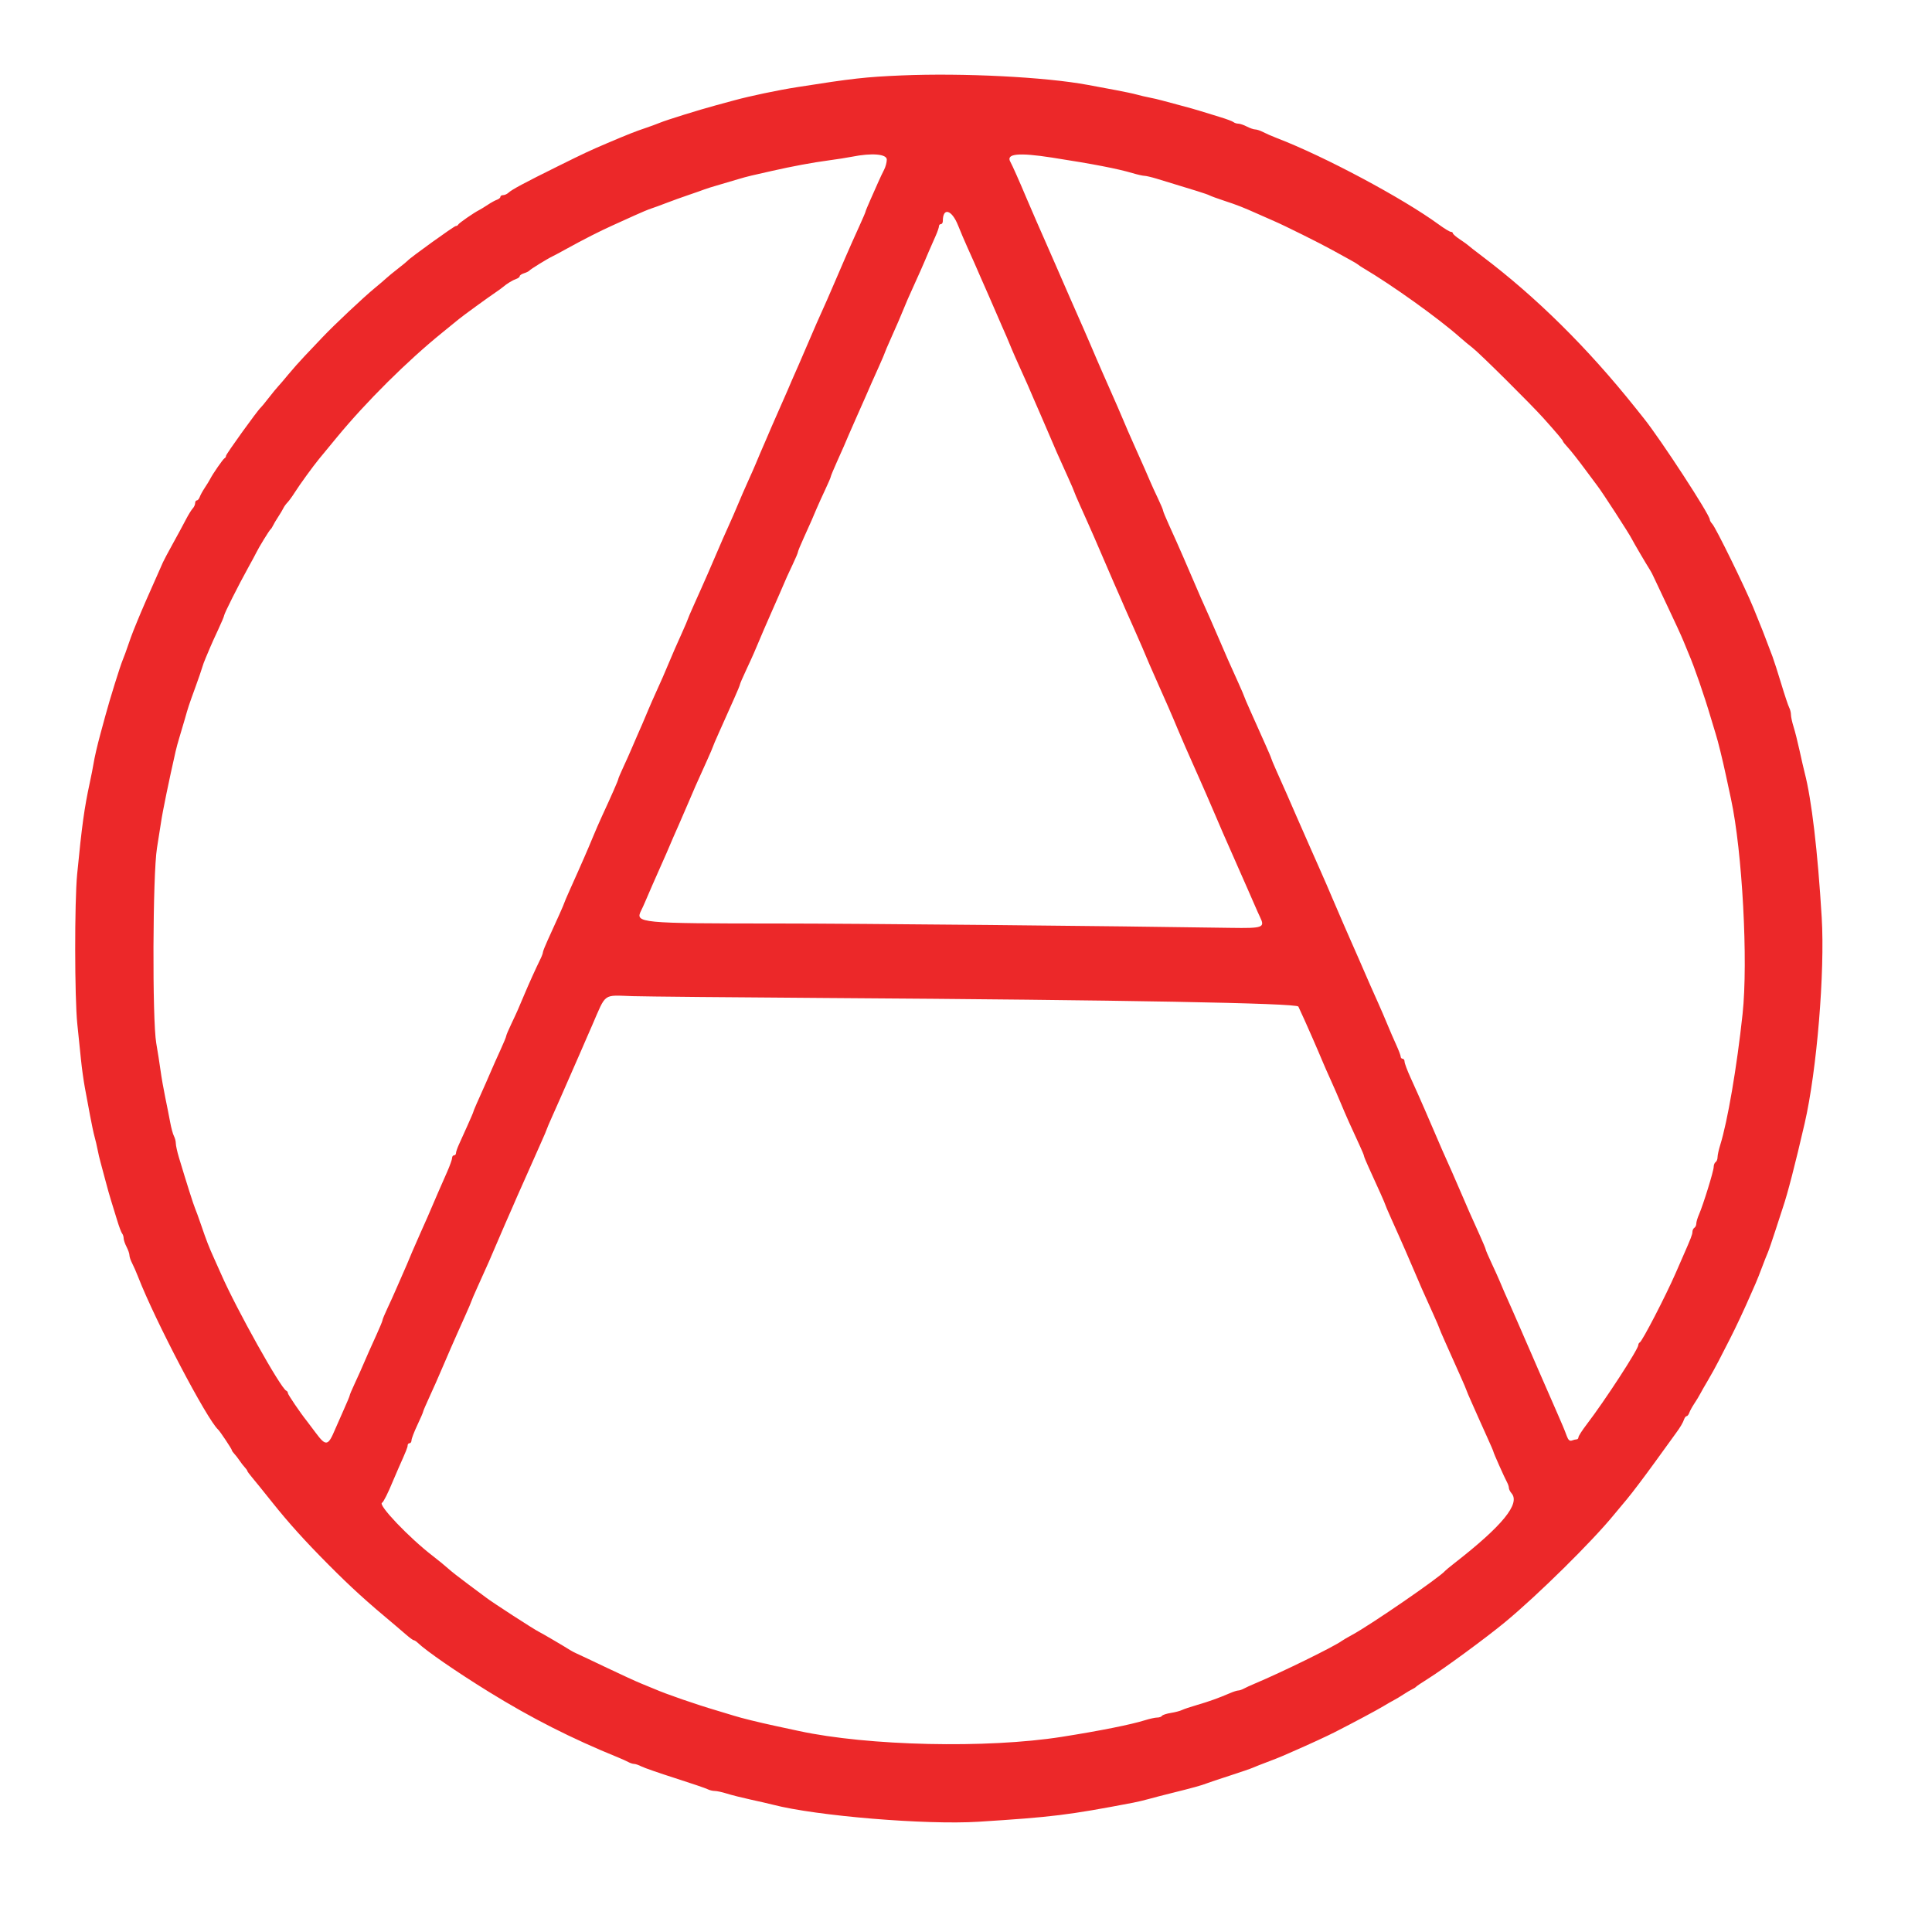 <?xml version="1.0" encoding="UTF-8" standalone="no"?>
<svg
   id="svg"
   version="1.1"
   width="400"
   height="400"
   viewBox="0, 0, 400,400"
   sodipodi:docname="openea_svg - Copie.svg"
   inkscape:version="1.2.2 (732a01da63, 2022-12-09)"
   xmlns:inkscape="http://www.inkscape.org/namespaces/inkscape"
   xmlns:sodipodi="http://sodipodi.sourceforge.net/DTD/sodipodi-0.dtd"
   xmlns="http://www.w3.org/2000/svg"
   xmlns:svg="http://www.w3.org/2000/svg">
  <defs
     id="defs15" />
  <sodipodi:namedview
     id="namedview13"
     pagecolor="#ffffff00"
     bordercolor="#999999"
     borderopacity="1"
     inkscape:showpageshadow="0"
     inkscape:pageopacity="0"
     inkscape:pagecheckerboard="0"
     inkscape:deskcolor="#d1d1d1"
     showgrid="false"
     inkscape:zoom="1.2925"
     inkscape:cx="200"
     inkscape:cy="200.38685"
     inkscape:window-width="1366"
     inkscape:window-height="697"
     inkscape:window-x="-8"
     inkscape:window-y="-8"
     inkscape:window-maximized="1"
     inkscape:current-layer="svg" />
  <g
     id="svgg">
    <path
       id="path0"
       d="m 186.652,15.617 c -7.425,0.315 -10.24,0.631 -21.652,2.432 -4.022,0.634 -9.715,1.83 -13,2.729 -0.77,0.211 -2.48,0.676 -3.8,1.032 -3.5,0.945 -10.211,3.035 -11.6,3.612 -0.66,0.274 -2.01,0.769 -3,1.1 -2.036,0.681 -3.639,1.315 -7.8,3.085 -3.655,1.555 -4.759,2.071 -10.4,4.866 -6.846,3.391 -9.425,4.773 -10.123,5.427 -0.294,0.275 -0.791,0.5 -1.106,0.5 -0.314,0 -0.571,0.159 -0.571,0.353 0,0.195 -0.315,0.463 -0.7,0.596 -0.385,0.133 -1.24,0.602 -1.9,1.042 -0.66,0.44 -1.47,0.937 -1.8,1.104 -1.123,0.57 -4.199,2.704 -4.333,3.005 -0.074,0.165 -0.302,0.3 -0.509,0.3 -0.341,0 -9.489,6.589 -9.958,7.172 -0.11,0.137 -1.007,0.874 -1.993,1.638 -0.986,0.765 -2.077,1.66 -2.425,1.99 -0.348,0.33 -1.44,1.264 -2.428,2.075 -2.286,1.878 -8.304,7.538 -10.707,10.071 -1.016,1.07 -2.699,2.844 -3.74,3.942 -1.042,1.097 -2.572,2.82 -3.4,3.828 -0.829,1.009 -1.777,2.118 -2.107,2.466 -0.33,0.348 -1.225,1.439 -1.99,2.425 -0.764,0.986 -1.501,1.883 -1.638,1.993 -0.583,0.469 -7.172,9.617 -7.172,9.958 0,0.207 -0.135,0.435 -0.3,0.509 -0.301,0.134 -2.435,3.21 -3.005,4.333 -0.167,0.33 -0.664,1.14 -1.104,1.8 -0.44,0.66 -0.909,1.515 -1.042,1.9 -0.133,0.385 -0.401,0.7 -0.596,0.7 -0.194,0 -0.353,0.257 -0.353,0.571 0,0.315 -0.225,0.81 -0.5,1.1 -0.275,0.291 -0.919,1.339 -1.431,2.329 -0.511,0.99 -1.728,3.24 -2.704,5 -0.975,1.76 -1.885,3.47 -2.02,3.8 -0.136,0.33 -0.653,1.5 -1.15,2.6 -1.45,3.209 -3.445,7.799 -4.172,9.6 -0.178,0.44 -0.543,1.34 -0.811,2 -0.268,0.66 -0.759,2.01 -1.09,3 -0.331,0.99 -0.826,2.34 -1.1,3 -0.577,1.389 -2.667,8.1 -3.612,11.6 -0.356,1.32 -0.821,3.03 -1.032,3.8 -0.616,2.25 -1.229,4.907 -1.43,6.2 -0.103,0.66 -0.439,2.37 -0.748,3.8 -1.149,5.324 -1.644,8.902 -2.626,19 -0.555,5.706 -0.534,25.595 0.032,31 0.242,2.31 0.585,5.64 0.762,7.4 0.177,1.76 0.54,4.37 0.806,5.8 0.267,1.43 0.753,4.04 1.08,5.8 0.327,1.76 0.749,3.74 0.938,4.4 0.188,0.66 0.462,1.83 0.608,2.6 0.146,0.77 0.419,1.94 0.607,2.6 0.188,0.66 0.646,2.37 1.018,3.8 0.372,1.43 0.904,3.32 1.183,4.2 0.279,0.88 0.834,2.68 1.232,4 0.398,1.32 0.867,2.571 1.042,2.78 0.175,0.209 0.319,0.659 0.32,1 0.002,0.341 0.272,1.136 0.6,1.766 0.329,0.63 0.598,1.412 0.598,1.738 0,0.326 0.251,1.07 0.557,1.654 0.306,0.584 0.871,1.872 1.254,2.862 3.468,8.949 14.234,29.484 16.568,31.6 0.382,0.346 2.821,4.013 2.821,4.24 0,0.12 0.225,0.452 0.5,0.74 0.275,0.287 0.77,0.926 1.1,1.42 0.33,0.494 0.825,1.133 1.1,1.42 0.275,0.288 0.5,0.607 0.5,0.71 0,0.103 0.436,0.701 0.969,1.329 0.533,0.627 2.459,3.009 4.28,5.292 3.342,4.188 6.764,7.975 11.576,12.811 4.735,4.759 7.846,7.586 13.908,12.638 0.527,0.44 1.524,1.292 2.213,1.894 0.69,0.601 1.376,1.096 1.525,1.1 0.15,0.003 0.51,0.234 0.8,0.512 1.817,1.738 7.977,5.989 14.729,10.165 8.768,5.422 17.17,9.685 26.8,13.599 0.77,0.313 1.713,0.74 2.095,0.949 0.382,0.21 0.922,0.382 1.2,0.383 0.278,0.002 0.955,0.236 1.505,0.52 0.55,0.285 3.7,1.38 7,2.433 3.3,1.054 6.313,2.08 6.695,2.28 0.382,0.201 1.05,0.365 1.486,0.365 0.435,0 1.562,0.245 2.505,0.544 0.943,0.299 3.154,0.857 4.914,1.239 1.76,0.381 3.83,0.858 4.6,1.057 8.989,2.335 31.734,4.22 42.6,3.532 15.272,-0.967 18.577,-1.374 32,-3.94 0.88,-0.169 2.32,-0.51 3.2,-0.758 0.88,-0.249 3.04,-0.808 4.8,-1.243 4.175,-1.032 6.216,-1.595 7.2,-1.988 0.44,-0.176 2.6,-0.9 4.8,-1.61 2.2,-0.709 4.36,-1.452 4.8,-1.65 0.44,-0.199 1.79,-0.731 3,-1.183 1.21,-0.452 2.65,-1.022 3.2,-1.267 0.55,-0.245 1.54,-0.679 2.2,-0.965 3.032,-1.315 6.959,-3.124 8.6,-3.963 4.088,-2.09 8.687,-4.548 10,-5.345 0.77,-0.468 1.76,-1.035 2.2,-1.261 0.44,-0.226 1.34,-0.766 2,-1.201 0.66,-0.434 1.47,-0.913 1.8,-1.064 0.33,-0.152 0.69,-0.385 0.8,-0.518 0.11,-0.133 1.19,-0.86 2.4,-1.615 3.278,-2.045 12.13,-8.543 16,-11.745 6.831,-5.652 18.06,-16.733 22.6,-22.302 0.44,-0.54 1.628,-1.965 2.641,-3.168 1.013,-1.202 3.662,-4.706 5.888,-7.786 2.226,-3.08 4.187,-5.79 4.359,-6.022 0.778,-1.051 1.354,-2.034 1.57,-2.678 0.13,-0.385 0.373,-0.7 0.542,-0.7 0.169,0 0.416,-0.315 0.549,-0.7 0.133,-0.385 0.601,-1.24 1.04,-1.9 0.44,-0.66 0.985,-1.56 1.212,-2 0.227,-0.44 0.947,-1.7 1.601,-2.8 0.653,-1.1 1.647,-2.9 2.209,-4 0.562,-1.1 1.623,-3.17 2.358,-4.6 1.212,-2.361 3.045,-6.277 4.399,-9.4 0.286,-0.66 0.72,-1.65 0.965,-2.2 0.245,-0.55 0.815,-1.99 1.267,-3.2 0.452,-1.21 0.984,-2.56 1.183,-3 0.198,-0.44 0.941,-2.6 1.651,-4.8 0.71,-2.2 1.383,-4.27 1.496,-4.6 0.967,-2.827 2.546,-8.929 4.502,-17.4 2.525,-10.933 4.217,-31.368 3.534,-42.665 -0.827,-13.681 -2.091,-24.412 -3.526,-29.935 -0.199,-0.77 -0.676,-2.84 -1.057,-4.6 -0.382,-1.76 -0.94,-3.971 -1.239,-4.914 -0.299,-0.943 -0.544,-2.07 -0.544,-2.505 0,-0.436 -0.166,-1.104 -0.369,-1.486 -0.202,-0.382 -0.938,-2.585 -1.635,-4.895 -0.697,-2.31 -1.522,-4.875 -1.832,-5.7 -1.822,-4.845 -2.203,-5.818 -3.96,-10.1 -1.777,-4.331 -7.787,-16.586 -8.498,-17.329 -0.278,-0.29 -0.506,-0.69 -0.506,-0.889 0,-1.003 -10.148,-16.575 -13.671,-20.978 -0.178,-0.222 -0.97,-1.214 -1.76,-2.204 C 328.657,71.98 318.06,61.506 306.8,53.001 c -1.43,-1.08 -2.69,-2.064 -2.8,-2.186 -0.11,-0.122 -0.874,-0.671 -1.697,-1.219 -0.824,-0.548 -1.499,-1.131 -1.5,-1.296 -0.002,-0.165 -0.191,-0.3 -0.42,-0.3 -0.229,0 -1.354,-0.684 -2.5,-1.521 -7.488,-5.467 -23.722,-14.134 -33.483,-17.875 -0.99,-0.38 -2.278,-0.941 -2.862,-1.247 -0.584,-0.306 -1.328,-0.557 -1.654,-0.557 -0.326,0 -1.108,-0.269 -1.738,-0.598 -0.63,-0.328 -1.425,-0.598 -1.766,-0.6 -0.341,-0.001 -0.791,-0.145 -1,-0.32 -0.209,-0.175 -1.46,-0.644 -2.78,-1.042 -1.32,-0.398 -3.12,-0.953 -4,-1.232 -0.88,-0.279 -2.77,-0.811 -4.2,-1.183 -1.43,-0.372 -3.14,-0.83 -3.8,-1.018 -0.66,-0.188 -1.83,-0.461 -2.6,-0.607 -0.77,-0.146 -1.94,-0.42 -2.6,-0.608 -0.66,-0.189 -2.64,-0.611 -4.4,-0.938 -1.76,-0.327 -4.37,-0.813 -5.8,-1.08 -8.762,-1.632 -25.804,-2.497 -38.548,-1.957 M 183.6,33.038 c 0,0.571 -0.249,1.516 -0.554,2.1 -0.304,0.584 -0.83,1.692 -1.169,2.462 -0.339,0.77 -1.08,2.44 -1.647,3.711 -0.566,1.271 -1.03,2.395 -1.03,2.499 0,0.103 -0.554,1.403 -1.232,2.889 -0.678,1.486 -1.388,3.061 -1.577,3.501 -0.19,0.44 -0.805,1.839 -1.367,3.11 -0.562,1.27 -1.493,3.43 -2.069,4.8 -0.576,1.369 -1.373,3.21 -1.771,4.09 -1.603,3.546 -2.832,6.338 -3.784,8.6 -0.551,1.309 -1.462,3.42 -2.024,4.69 -1.437,3.25 -1.647,3.731 -2.31,5.31 -0.323,0.77 -1.075,2.48 -1.671,3.8 -0.595,1.32 -1.346,3.03 -1.669,3.8 -0.322,0.77 -0.842,1.985 -1.156,2.7 -0.853,1.945 -1.637,3.78 -2.093,4.9 -0.224,0.55 -0.938,2.17 -1.587,3.6 -0.65,1.43 -1.589,3.59 -2.088,4.8 -0.498,1.21 -1.418,3.319 -2.044,4.687 -0.625,1.368 -1.592,3.568 -2.148,4.89 -0.557,1.322 -1.472,3.443 -2.034,4.713 -0.562,1.271 -1.18,2.67 -1.373,3.11 -0.194,0.44 -0.904,2.028 -1.578,3.528 -0.674,1.5 -1.225,2.793 -1.225,2.872 0,0.079 -0.551,1.372 -1.225,2.872 -1.434,3.191 -1.695,3.788 -2.591,5.928 -1.098,2.62 -1.649,3.882 -2.709,6.2 -0.553,1.21 -1.304,2.92 -1.67,3.8 -0.822,1.98 -1.511,3.582 -2.322,5.4 -0.343,0.77 -0.887,2.03 -1.209,2.8 -0.323,0.77 -1.056,2.407 -1.63,3.639 -0.574,1.231 -1.044,2.343 -1.044,2.472 0,0.226 -1.479,3.594 -3.376,7.689 -0.509,1.1 -1.332,2.99 -1.828,4.2 -0.496,1.21 -1.338,3.19 -1.871,4.4 -0.534,1.21 -1.129,2.56 -1.322,3 -0.194,0.44 -0.904,2.028 -1.578,3.528 -0.674,1.5 -1.225,2.793 -1.225,2.872 0,0.138 -1.368,3.212 -3.432,7.711 -0.532,1.161 -0.968,2.271 -0.968,2.468 0,0.196 -0.254,0.866 -0.565,1.489 -0.783,1.571 -2.434,5.217 -3.23,7.132 -1.164,2.802 -1.671,3.947 -2.751,6.206 -0.58,1.213 -1.054,2.337 -1.054,2.499 0,0.161 -0.558,1.508 -1.239,2.994 -0.682,1.486 -1.505,3.331 -1.83,4.101 -0.324,0.77 -0.833,1.94 -1.13,2.6 -1.791,3.978 -2.601,5.841 -2.601,5.983 0,0.089 -0.555,1.389 -1.232,2.889 -0.678,1.5 -1.488,3.295 -1.8,3.988 -0.313,0.694 -0.568,1.459 -0.568,1.7 0,0.242 -0.18,0.44 -0.4,0.44 -0.22,0 -0.4,0.248 -0.4,0.55 0,0.303 -0.467,1.608 -1.037,2.9 -1.377,3.118 -2.512,5.724 -3.027,6.95 -0.636,1.513 -1.354,3.15 -2.545,5.8 -0.593,1.32 -1.342,3.03 -1.665,3.8 -0.322,0.77 -0.811,1.94 -1.088,2.6 -0.276,0.66 -0.827,1.92 -1.224,2.8 -0.397,0.88 -0.949,2.14 -1.227,2.8 -0.279,0.66 -0.974,2.193 -1.547,3.406 -0.572,1.213 -1.04,2.337 -1.04,2.499 0,0.161 -0.554,1.508 -1.232,2.994 -0.678,1.486 -1.388,3.061 -1.578,3.501 -1.634,3.779 -2.206,5.067 -3.036,6.839 -0.525,1.121 -0.954,2.143 -0.954,2.272 0,0.128 -0.555,1.461 -1.232,2.961 -0.678,1.5 -1.497,3.358 -1.819,4.128 -1.421,3.389 -1.877,3.472 -3.935,0.711 -0.866,-1.161 -1.719,-2.291 -1.895,-2.511 -1.331,-1.662 -3.919,-5.471 -3.919,-5.768 0,-0.201 -0.149,-0.425 -0.332,-0.499 -1.131,-0.455 -10.364,-16.974 -13.487,-24.133 -0.288,-0.66 -0.932,-2.1 -1.431,-3.2 -1.112,-2.452 -1.582,-3.66 -2.721,-7 -0.487,-1.43 -1.044,-2.96 -1.237,-3.4 -0.323,-0.736 -1.763,-5.273 -3.347,-10.546 -0.355,-1.18 -0.645,-2.497 -0.645,-2.926 0,-0.429 -0.174,-1.105 -0.386,-1.502 -0.213,-0.397 -0.565,-1.691 -0.783,-2.874 -0.219,-1.184 -0.678,-3.502 -1.022,-5.152 -0.343,-1.65 -0.784,-4.17 -0.978,-5.6 -0.195,-1.43 -0.591,-3.95 -0.88,-5.6 -0.847,-4.839 -0.74,-34.926 0.143,-40.4 0.373,-2.31 0.756,-4.74 0.851,-5.4 0.299,-2.089 1.657,-8.691 3.002,-14.6 0.175,-0.77 0.516,-2.03 0.758,-2.8 0.242,-0.77 0.747,-2.48 1.124,-3.8 0.814,-2.852 0.778,-2.742 2.251,-6.8 0.639,-1.76 1.258,-3.56 1.377,-4 0.118,-0.44 0.449,-1.34 0.737,-2 0.287,-0.66 0.705,-1.65 0.929,-2.2 0.224,-0.55 0.963,-2.184 1.642,-3.632 0.679,-1.447 1.235,-2.766 1.235,-2.931 0,-0.368 2.977,-6.291 4.944,-9.837 0.794,-1.43 1.569,-2.87 1.723,-3.2 0.448,-0.958 2.668,-4.58 2.942,-4.8 0.137,-0.11 0.373,-0.47 0.525,-0.8 0.151,-0.33 0.631,-1.14 1.066,-1.8 0.435,-0.66 0.918,-1.47 1.073,-1.8 0.155,-0.33 0.533,-0.854 0.84,-1.164 0.307,-0.31 1.005,-1.273 1.553,-2.14 0.997,-1.58 3.768,-5.397 5.005,-6.896 0.364,-0.44 1.995,-2.42 3.626,-4.4 C 75.8,83.19 84.336,74.71 91.6,68.838 c 1.43,-1.156 2.96,-2.402 3.4,-2.77 0.825,-0.689 6.214,-4.603 7.802,-5.668 0.493,-0.33 1.107,-0.78 1.364,-1 0.797,-0.682 2.002,-1.413 2.734,-1.658 0.385,-0.13 0.7,-0.382 0.7,-0.562 0,-0.179 0.405,-0.452 0.9,-0.607 0.495,-0.154 0.99,-0.401 1.1,-0.547 0.212,-0.282 3.784,-2.483 4.8,-2.959 0.33,-0.154 1.68,-0.877 3,-1.607 3.395,-1.878 6.84,-3.629 9.4,-4.779 1.21,-0.543 3.28,-1.481 4.6,-2.083 1.32,-0.603 2.85,-1.24 3.4,-1.417 0.55,-0.177 1.99,-0.703 3.2,-1.17 1.21,-0.467 3.28,-1.213 4.6,-1.658 1.32,-0.446 2.76,-0.952 3.2,-1.126 0.44,-0.173 1.88,-0.623 3.2,-0.999 1.32,-0.376 3.03,-0.881 3.8,-1.123 0.77,-0.242 2.03,-0.583 2.8,-0.758 0.77,-0.175 2.66,-0.605 4.2,-0.955 4.245,-0.965 8.471,-1.75 11.8,-2.19 1.65,-0.218 3.81,-0.558 4.8,-0.756 4.105,-0.818 7.2,-0.563 7.2,0.592 m 34.183,-0.415 c 8.522,1.323 13.558,2.295 16.692,3.222 1.031,0.305 2.136,0.555 2.454,0.555 0.319,0 1.455,0.265 2.525,0.588 8.1,2.45 10.422,3.183 10.946,3.456 0.33,0.172 1.688,0.67 3.017,1.105 2.74,0.898 3.864,1.338 6.983,2.731 1.21,0.541 2.74,1.215 3.4,1.498 2.078,0.891 9.498,4.581 12,5.968 1.32,0.732 3.03,1.673 3.8,2.092 0.77,0.419 1.49,0.852 1.6,0.962 0.11,0.11 0.56,0.412 1,0.672 6.013,3.545 15.685,10.473 20.085,14.385 0.706,0.629 1.867,1.593 2.579,2.143 1.511,1.168 12.109,11.684 14.736,14.622 2.831,3.167 4,4.556 4,4.754 0,0.1 0.469,0.687 1.042,1.303 0.574,0.617 2.107,2.561 3.408,4.321 1.301,1.76 2.509,3.383 2.686,3.606 0.94,1.192 6.629,9.972 7.122,10.994 0.303,0.628 3.081,5.362 3.754,6.4 0.215,0.33 0.555,0.979 0.757,1.441 0.201,0.463 1.519,3.253 2.927,6.2 1.408,2.948 2.884,6.169 3.28,7.159 0.396,0.99 0.877,2.16 1.068,2.6 1.123,2.58 3.212,8.626 4.561,13.2 0.389,1.32 0.852,2.85 1.029,3.4 0.447,1.388 1.401,5.266 2.115,8.6 0.331,1.54 0.795,3.7 1.033,4.8 2.349,10.864 3.575,33.588 2.402,44.523 -1.179,10.997 -3.108,22.282 -4.647,27.191 -0.295,0.943 -0.537,2.057 -0.537,2.476 0,0.42 -0.18,0.874 -0.4,1.01 -0.22,0.136 -0.4,0.588 -0.4,1.004 0,0.835 -2.173,7.865 -3.047,9.856 -0.304,0.694 -0.553,1.538 -0.553,1.877 0,0.339 -0.18,0.727 -0.4,0.863 -0.22,0.136 -0.4,0.516 -0.4,0.846 0,0.523 -0.304,1.309 -1.996,5.154 -0.193,0.44 -0.858,1.964 -1.478,3.386 -2.056,4.72 -6.923,14.124 -7.426,14.347 -0.165,0.074 -0.3,0.316 -0.3,0.539 0,0.866 -6.926,11.517 -10.663,16.398 -0.955,1.248 -1.737,2.463 -1.737,2.7 0,0.236 -0.165,0.43 -0.367,0.43 -0.202,0 -0.65,0.108 -0.995,0.241 -0.438,0.168 -0.752,-0.104 -1.041,-0.9 -0.227,-0.628 -0.609,-1.591 -0.847,-2.141 -0.239,-0.55 -0.685,-1.585 -0.992,-2.3 -0.307,-0.715 -0.817,-1.885 -1.133,-2.6 -0.317,-0.715 -0.947,-2.155 -1.4,-3.2 -0.454,-1.045 -1.161,-2.665 -1.572,-3.6 -0.411,-0.935 -1.054,-2.42 -1.429,-3.3 -0.376,-0.88 -0.926,-2.14 -1.224,-2.8 -0.297,-0.66 -0.804,-1.83 -1.126,-2.6 -0.323,-0.77 -1.072,-2.48 -1.665,-3.8 -1.331,-2.963 -2.004,-4.504 -2.532,-5.8 -0.224,-0.55 -0.963,-2.184 -1.642,-3.632 -0.679,-1.447 -1.235,-2.739 -1.235,-2.872 0,-0.132 -0.555,-1.468 -1.232,-2.968 -2.14,-4.735 -2.301,-5.101 -3.768,-8.528 -0.79,-1.845 -1.684,-3.905 -1.988,-4.577 -1.454,-3.219 -2.699,-6.053 -3.612,-8.223 -0.551,-1.309 -1.462,-3.42 -2.024,-4.69 -0.562,-1.271 -1.177,-2.67 -1.367,-3.11 -0.189,-0.44 -0.899,-2.015 -1.577,-3.501 -0.678,-1.486 -1.232,-2.971 -1.232,-3.3 0,-0.329 -0.18,-0.599 -0.4,-0.599 -0.22,0 -0.4,-0.192 -0.4,-0.426 0,-0.234 -0.426,-1.359 -0.947,-2.5 -0.521,-1.141 -1.353,-3.064 -1.849,-4.274 -0.496,-1.21 -1.348,-3.19 -1.893,-4.4 -0.546,-1.21 -1.268,-2.83 -1.605,-3.6 -0.611,-1.394 -0.912,-2.085 -2.481,-5.7 -0.454,-1.045 -1.167,-2.665 -1.585,-3.6 -0.419,-0.935 -1.068,-2.42 -1.444,-3.3 -0.891,-2.089 -1.575,-3.676 -2.326,-5.4 -0.336,-0.77 -0.874,-2.03 -1.196,-2.8 -0.323,-0.77 -1.074,-2.48 -1.669,-3.8 -0.596,-1.32 -1.353,-3.03 -1.684,-3.8 -0.33,-0.77 -0.942,-2.165 -1.361,-3.1 -0.418,-0.935 -1.131,-2.555 -1.585,-3.6 -2.033,-4.683 -1.694,-3.913 -4.145,-9.411 -0.566,-1.271 -1.03,-2.383 -1.03,-2.472 0,-0.089 -0.551,-1.389 -1.225,-2.889 -0.674,-1.5 -1.383,-3.088 -1.575,-3.528 -0.192,-0.44 -0.901,-2.028 -1.575,-3.528 -0.674,-1.5 -1.225,-2.793 -1.225,-2.872 0,-0.079 -0.555,-1.372 -1.232,-2.872 -2.14,-4.735 -2.301,-5.101 -3.768,-8.528 -0.79,-1.845 -1.684,-3.905 -1.988,-4.577 -1.454,-3.219 -2.699,-6.053 -3.612,-8.223 -0.551,-1.309 -1.462,-3.42 -2.024,-4.69 -0.562,-1.271 -1.177,-2.67 -1.367,-3.11 -0.189,-0.44 -0.899,-2.015 -1.577,-3.501 -0.678,-1.486 -1.232,-2.833 -1.232,-2.994 0,-0.162 -0.474,-1.286 -1.054,-2.499 -0.58,-1.213 -1.282,-2.746 -1.56,-3.406 -0.663,-1.572 -1.459,-3.377 -2.997,-6.8 -0.692,-1.54 -1.448,-3.25 -1.68,-3.8 -0.232,-0.55 -0.671,-1.582 -0.976,-2.294 -0.305,-0.712 -0.806,-1.882 -1.112,-2.6 -0.307,-0.718 -1.04,-2.386 -1.63,-3.706 -0.59,-1.32 -1.324,-2.985 -1.631,-3.7 -0.308,-0.715 -0.817,-1.885 -1.13,-2.6 -0.314,-0.715 -0.872,-2.02 -1.24,-2.9 -0.368,-0.88 -1.011,-2.365 -1.43,-3.3 -0.913,-2.041 -2.302,-5.195 -2.774,-6.3 -0.77,-1.8 -2.135,-4.931 -3.053,-7 -0.936,-2.112 -1.517,-3.438 -2.454,-5.6 -0.238,-0.55 -0.893,-2.039 -1.455,-3.31 -0.562,-1.27 -1.473,-3.381 -2.024,-4.69 -1.573,-3.737 -2.994,-6.935 -3.429,-7.716 -0.929,-1.67 1.699,-1.933 8.612,-0.861 m -19.427,14.044 c 0.511,1.283 1.378,3.323 1.927,4.533 1.033,2.277 1.853,4.132 2.739,6.2 0.283,0.66 0.997,2.28 1.587,3.6 0.59,1.32 1.293,2.94 1.564,3.6 0.27,0.66 0.816,1.92 1.213,2.8 0.722,1.601 1.373,3.124 2.137,5 0.224,0.55 0.98,2.26 1.679,3.8 1.29,2.838 1.975,4.392 2.733,6.2 0.231,0.55 0.879,2.039 1.441,3.31 0.562,1.27 1.493,3.43 2.069,4.8 1.031,2.452 1.271,2.995 3.722,8.418 0.678,1.5 1.233,2.793 1.233,2.872 0,0.079 0.551,1.372 1.225,2.872 0.674,1.5 1.384,3.088 1.578,3.528 0.193,0.44 0.811,1.839 1.373,3.11 0.562,1.27 1.473,3.381 2.024,4.69 0.551,1.309 1.462,3.42 2.024,4.69 0.562,1.271 1.217,2.76 1.455,3.31 0.238,0.55 0.667,1.54 0.953,2.2 0.286,0.66 1.087,2.46 1.779,4 0.692,1.54 1.442,3.25 1.666,3.8 0.746,1.831 2.01,4.744 3.732,8.6 1.375,3.079 2.173,4.9 2.803,6.4 0.277,0.66 0.693,1.65 0.924,2.2 0.723,1.721 2.115,4.911 3.142,7.2 0.543,1.21 1.142,2.56 1.331,3 0.19,0.44 0.805,1.839 1.367,3.11 0.562,1.27 1.473,3.381 2.024,4.69 0.859,2.042 1.723,4.022 3.401,7.8 0.195,0.44 0.749,1.7 1.231,2.8 0.481,1.1 1.314,2.99 1.851,4.2 0.537,1.21 1.245,2.83 1.574,3.6 0.328,0.77 0.783,1.781 1.01,2.247 1.074,2.208 0.66,2.362 -6.078,2.255 -24.424,-0.389 -77.542,-0.9 -93.789,-0.902 -28.676,-0.005 -29.576,-0.091 -28.247,-2.705 0.195,-0.382 0.545,-1.145 0.778,-1.695 0.858,-2.019 2.186,-5.056 3.147,-7.2 0.543,-1.21 1.14,-2.56 1.327,-3 1.272,-2.986 1.646,-3.849 2.564,-5.91 0.566,-1.27 1.5,-3.43 2.076,-4.8 1.031,-2.452 1.271,-2.995 3.722,-8.418 0.678,-1.5 1.233,-2.793 1.233,-2.872 0,-0.079 0.551,-1.372 1.225,-2.872 0.674,-1.5 1.383,-3.088 1.575,-3.528 0.192,-0.44 0.901,-2.028 1.575,-3.528 0.674,-1.5 1.225,-2.836 1.225,-2.968 0,-0.133 0.556,-1.425 1.235,-2.872 0.679,-1.448 1.424,-3.082 1.656,-3.632 0.232,-0.55 0.671,-1.582 0.976,-2.294 0.305,-0.712 0.802,-1.882 1.103,-2.6 0.302,-0.718 1.031,-2.386 1.621,-3.706 0.59,-1.32 1.323,-2.988 1.63,-3.706 1.401,-3.282 1.736,-4.031 2.725,-6.1 0.58,-1.213 1.054,-2.337 1.054,-2.499 0,-0.161 0.554,-1.508 1.232,-2.994 0.678,-1.486 1.386,-3.061 1.573,-3.501 0.188,-0.44 0.648,-1.52 1.022,-2.4 0.375,-0.88 1.197,-2.694 1.827,-4.032 0.63,-1.337 1.146,-2.539 1.146,-2.672 0,-0.132 0.551,-1.468 1.225,-2.968 1.398,-3.111 1.69,-3.779 2.509,-5.728 0.323,-0.77 1.035,-2.39 1.581,-3.6 0.547,-1.21 1.384,-3.1 1.861,-4.2 1.143,-2.635 1.356,-3.116 2.799,-6.328 0.674,-1.5 1.225,-2.793 1.225,-2.872 0,-0.079 0.551,-1.372 1.225,-2.872 0.674,-1.5 1.413,-3.178 1.642,-3.728 0.663,-1.589 1.386,-3.318 1.842,-4.4 0.232,-0.55 0.958,-2.17 1.615,-3.6 0.657,-1.43 1.496,-3.32 1.865,-4.2 0.641,-1.531 0.92,-2.175 2.368,-5.46 0.354,-0.804 0.643,-1.659 0.643,-1.9 0,-0.242 0.18,-0.44 0.4,-0.44 0.22,0 0.4,-0.282 0.4,-0.626 0,-2.906 1.85,-2.382 3.156,0.893 M 171.8,206.629 c 60.789,0.404 96.658,1.058 97.012,1.771 0.357,0.716 2.24,4.908 2.966,6.6 0.283,0.66 0.79,1.83 1.126,2.6 0.336,0.77 0.795,1.85 1.019,2.4 0.224,0.55 0.938,2.17 1.587,3.6 0.65,1.43 1.589,3.59 2.088,4.8 0.95,2.303 2.241,5.201 3.849,8.639 0.524,1.121 0.953,2.151 0.953,2.289 0,0.137 0.436,1.2 0.968,2.361 2.064,4.499 3.432,7.573 3.432,7.711 0,0.079 0.551,1.372 1.225,2.872 0.674,1.5 1.384,3.088 1.578,3.528 0.193,0.44 0.811,1.839 1.373,3.11 0.562,1.27 1.493,3.43 2.069,4.8 1.031,2.452 1.271,2.995 3.722,8.418 0.678,1.5 1.233,2.793 1.233,2.872 0,0.079 0.551,1.372 1.225,2.872 0.674,1.5 1.383,3.088 1.575,3.528 0.192,0.44 0.901,2.028 1.575,3.528 0.674,1.5 1.225,2.793 1.225,2.872 0,0.079 0.551,1.372 1.225,2.872 0.674,1.5 1.38,3.088 1.568,3.528 0.189,0.44 0.897,2.015 1.575,3.501 0.678,1.486 1.232,2.778 1.232,2.872 0,0.217 2.308,5.396 2.818,6.322 0.21,0.382 0.382,0.907 0.382,1.168 0,0.261 0.246,0.758 0.546,1.106 1.858,2.147 -1.886,6.73 -11.805,14.455 -0.958,0.745 -1.831,1.467 -1.941,1.604 -1.017,1.264 -15.337,11.128 -19.175,13.209 -0.977,0.53 -1.967,1.107 -2.2,1.282 -1.529,1.148 -12.388,6.479 -18.025,8.847 -0.88,0.37 -1.913,0.844 -2.295,1.053 -0.382,0.21 -0.894,0.381 -1.139,0.381 -0.245,0 -1.012,0.246 -1.706,0.546 -2.281,0.987 -4.425,1.756 -6.86,2.46 -1.32,0.381 -2.707,0.848 -3.083,1.036 -0.375,0.189 -1.414,0.46 -2.308,0.603 -0.895,0.143 -1.723,0.416 -1.841,0.608 -0.119,0.191 -0.558,0.347 -0.978,0.347 -0.419,0 -1.533,0.242 -2.476,0.537 -2.955,0.927 -9.398,2.215 -17.314,3.462 -15.45,2.434 -40.06,1.883 -54.4,-1.217 -1.1,-0.238 -3.26,-0.702 -4.8,-1.033 -3.334,-0.714 -7.212,-1.668 -8.6,-2.115 -0.55,-0.177 -2.08,-0.64 -3.4,-1.029 -4.574,-1.349 -10.62,-3.438 -13.2,-4.561 -0.44,-0.191 -1.61,-0.672 -2.6,-1.068 -0.99,-0.396 -4.211,-1.872 -7.159,-3.28 -2.947,-1.408 -5.737,-2.726 -6.2,-2.927 -0.462,-0.202 -1.111,-0.542 -1.441,-0.757 -1.038,-0.673 -5.772,-3.451 -6.4,-3.754 -1.022,-0.493 -9.802,-6.182 -10.994,-7.122 -0.223,-0.177 -1.846,-1.385 -3.606,-2.686 -1.76,-1.301 -3.66,-2.789 -4.222,-3.308 -0.562,-0.518 -2.002,-1.696 -3.2,-2.618 -4.877,-3.752 -11.391,-10.585 -10.478,-10.991 0.29,-0.129 1.255,-2.054 2.272,-4.533 0.271,-0.66 0.773,-1.83 1.117,-2.6 1.639,-3.673 1.911,-4.352 1.911,-4.76 0,-0.242 0.18,-0.44 0.4,-0.44 0.22,0 0.4,-0.27 0.4,-0.599 0,-0.329 0.54,-1.742 1.2,-3.139 0.66,-1.397 1.2,-2.644 1.2,-2.772 0,-0.127 0.609,-1.55 1.353,-3.161 0.744,-1.611 1.825,-4.05 2.401,-5.419 0.576,-1.37 1.508,-3.53 2.07,-4.8 0.562,-1.271 1.18,-2.67 1.373,-3.11 0.194,-0.44 0.904,-2.028 1.578,-3.528 0.674,-1.5 1.225,-2.793 1.225,-2.872 0,-0.079 0.555,-1.372 1.233,-2.872 2.451,-5.423 2.691,-5.966 3.722,-8.418 0.576,-1.37 1.507,-3.53 2.069,-4.8 0.562,-1.271 1.217,-2.76 1.455,-3.31 0.238,-0.55 0.667,-1.54 0.953,-2.2 0.286,-0.66 1.087,-2.46 1.779,-4 0.692,-1.54 1.412,-3.16 1.599,-3.6 0.186,-0.44 0.891,-2.028 1.565,-3.528 0.674,-1.5 1.225,-2.793 1.225,-2.872 0,-0.079 0.551,-1.372 1.225,-2.872 0.674,-1.5 1.42,-3.178 1.656,-3.728 0.784,-1.82 1.464,-3.372 2.542,-5.8 0.585,-1.32 1.334,-3.03 1.664,-3.8 0.33,-0.77 0.855,-1.982 1.167,-2.694 0.312,-0.712 0.823,-1.882 1.136,-2.6 2.989,-6.873 2.136,-6.257 8.41,-6.064 2.64,0.082 21,0.256 40.8,0.387"
       stroke="none"
       fill="#ec2829"
       fill-rule="evenodd"
       style="display:inline" />
  </g>
</svg>
